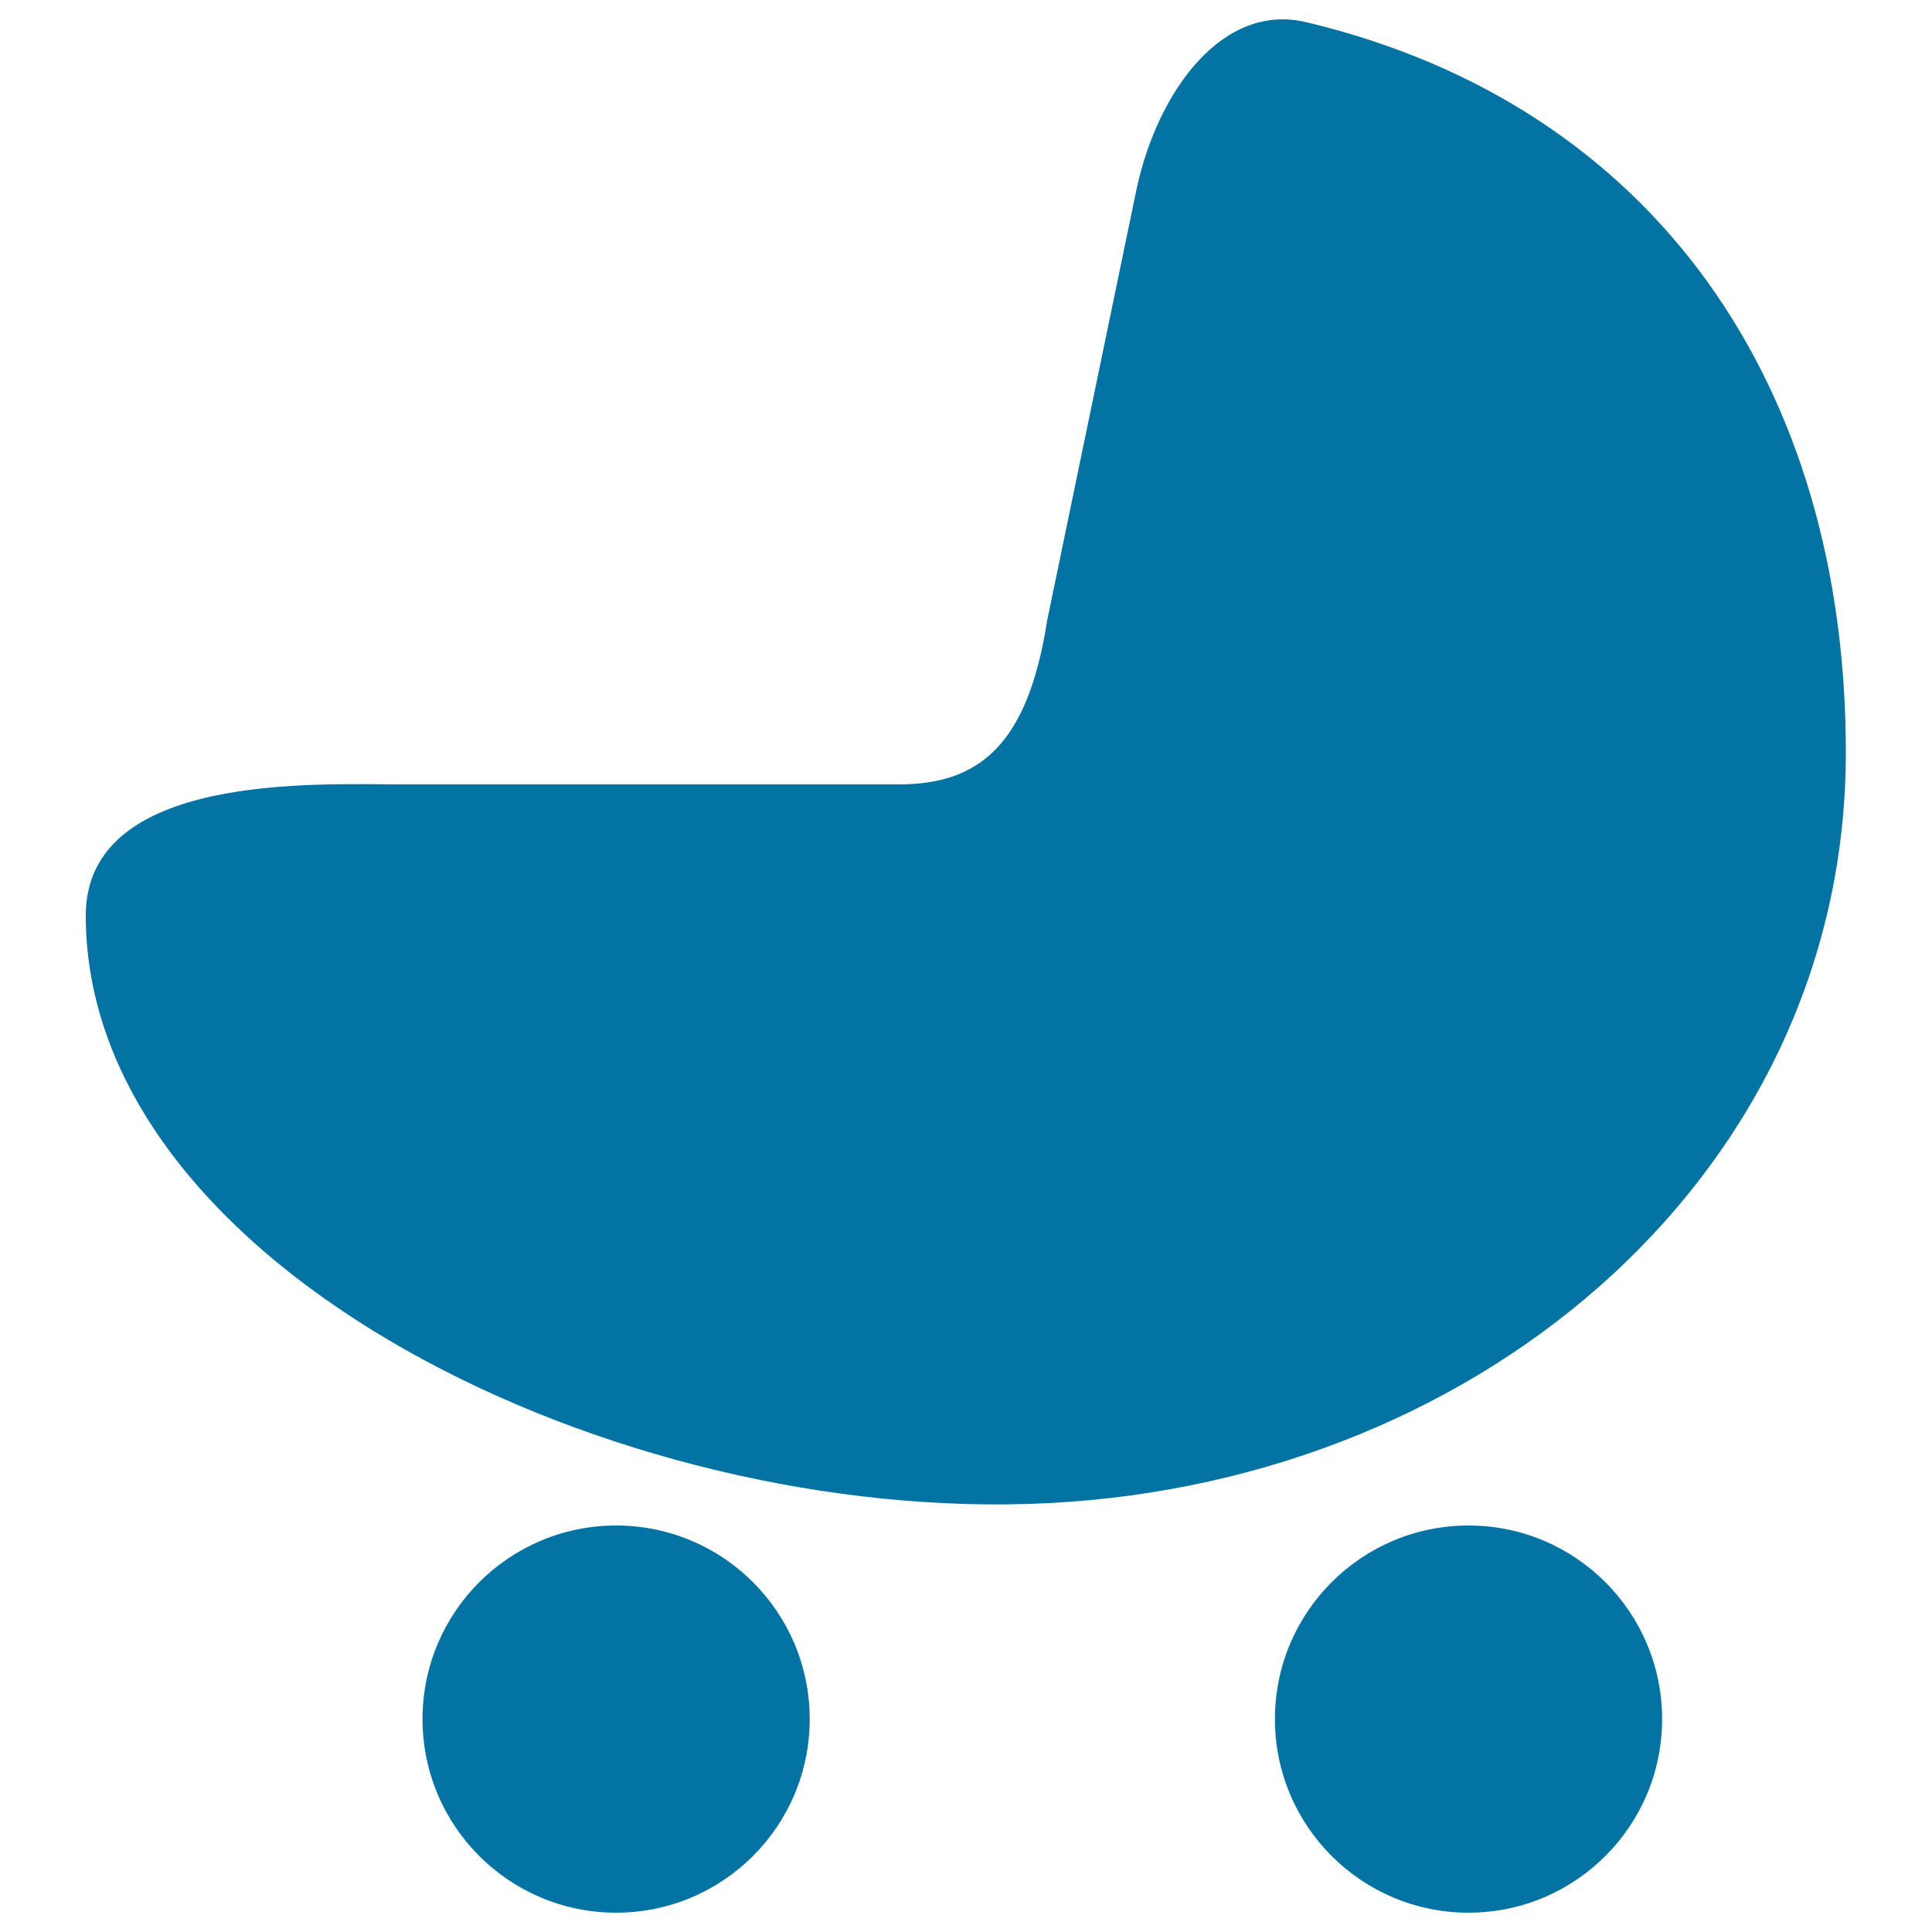 <svg xmlns="http://www.w3.org/2000/svg" viewBox="0 0 1000 1000" style="fill:#0273a2">
<title>Baby Cradle Silhouette SVG icon</title>
<g><g><path d="M676.2,11.5c-43.3-10.4-76.8,35.4-87.8,85.8L542,321.2c-10,64.5-35.3,84.8-76.8,84.8H207.1c-42.3,0-162.7-6.3-162.7,67.9c0,182,274.4,315.6,498.5,304.1c227.6-11.7,412.5-173.9,412.5-388.4C955.5,199.6,856.5,54.5,676.2,11.5z"/><circle cx="318.9" cy="889.8" r="100.2"/><circle cx="760.1" cy="889.8" r="100.2"/></g></g>
</svg>